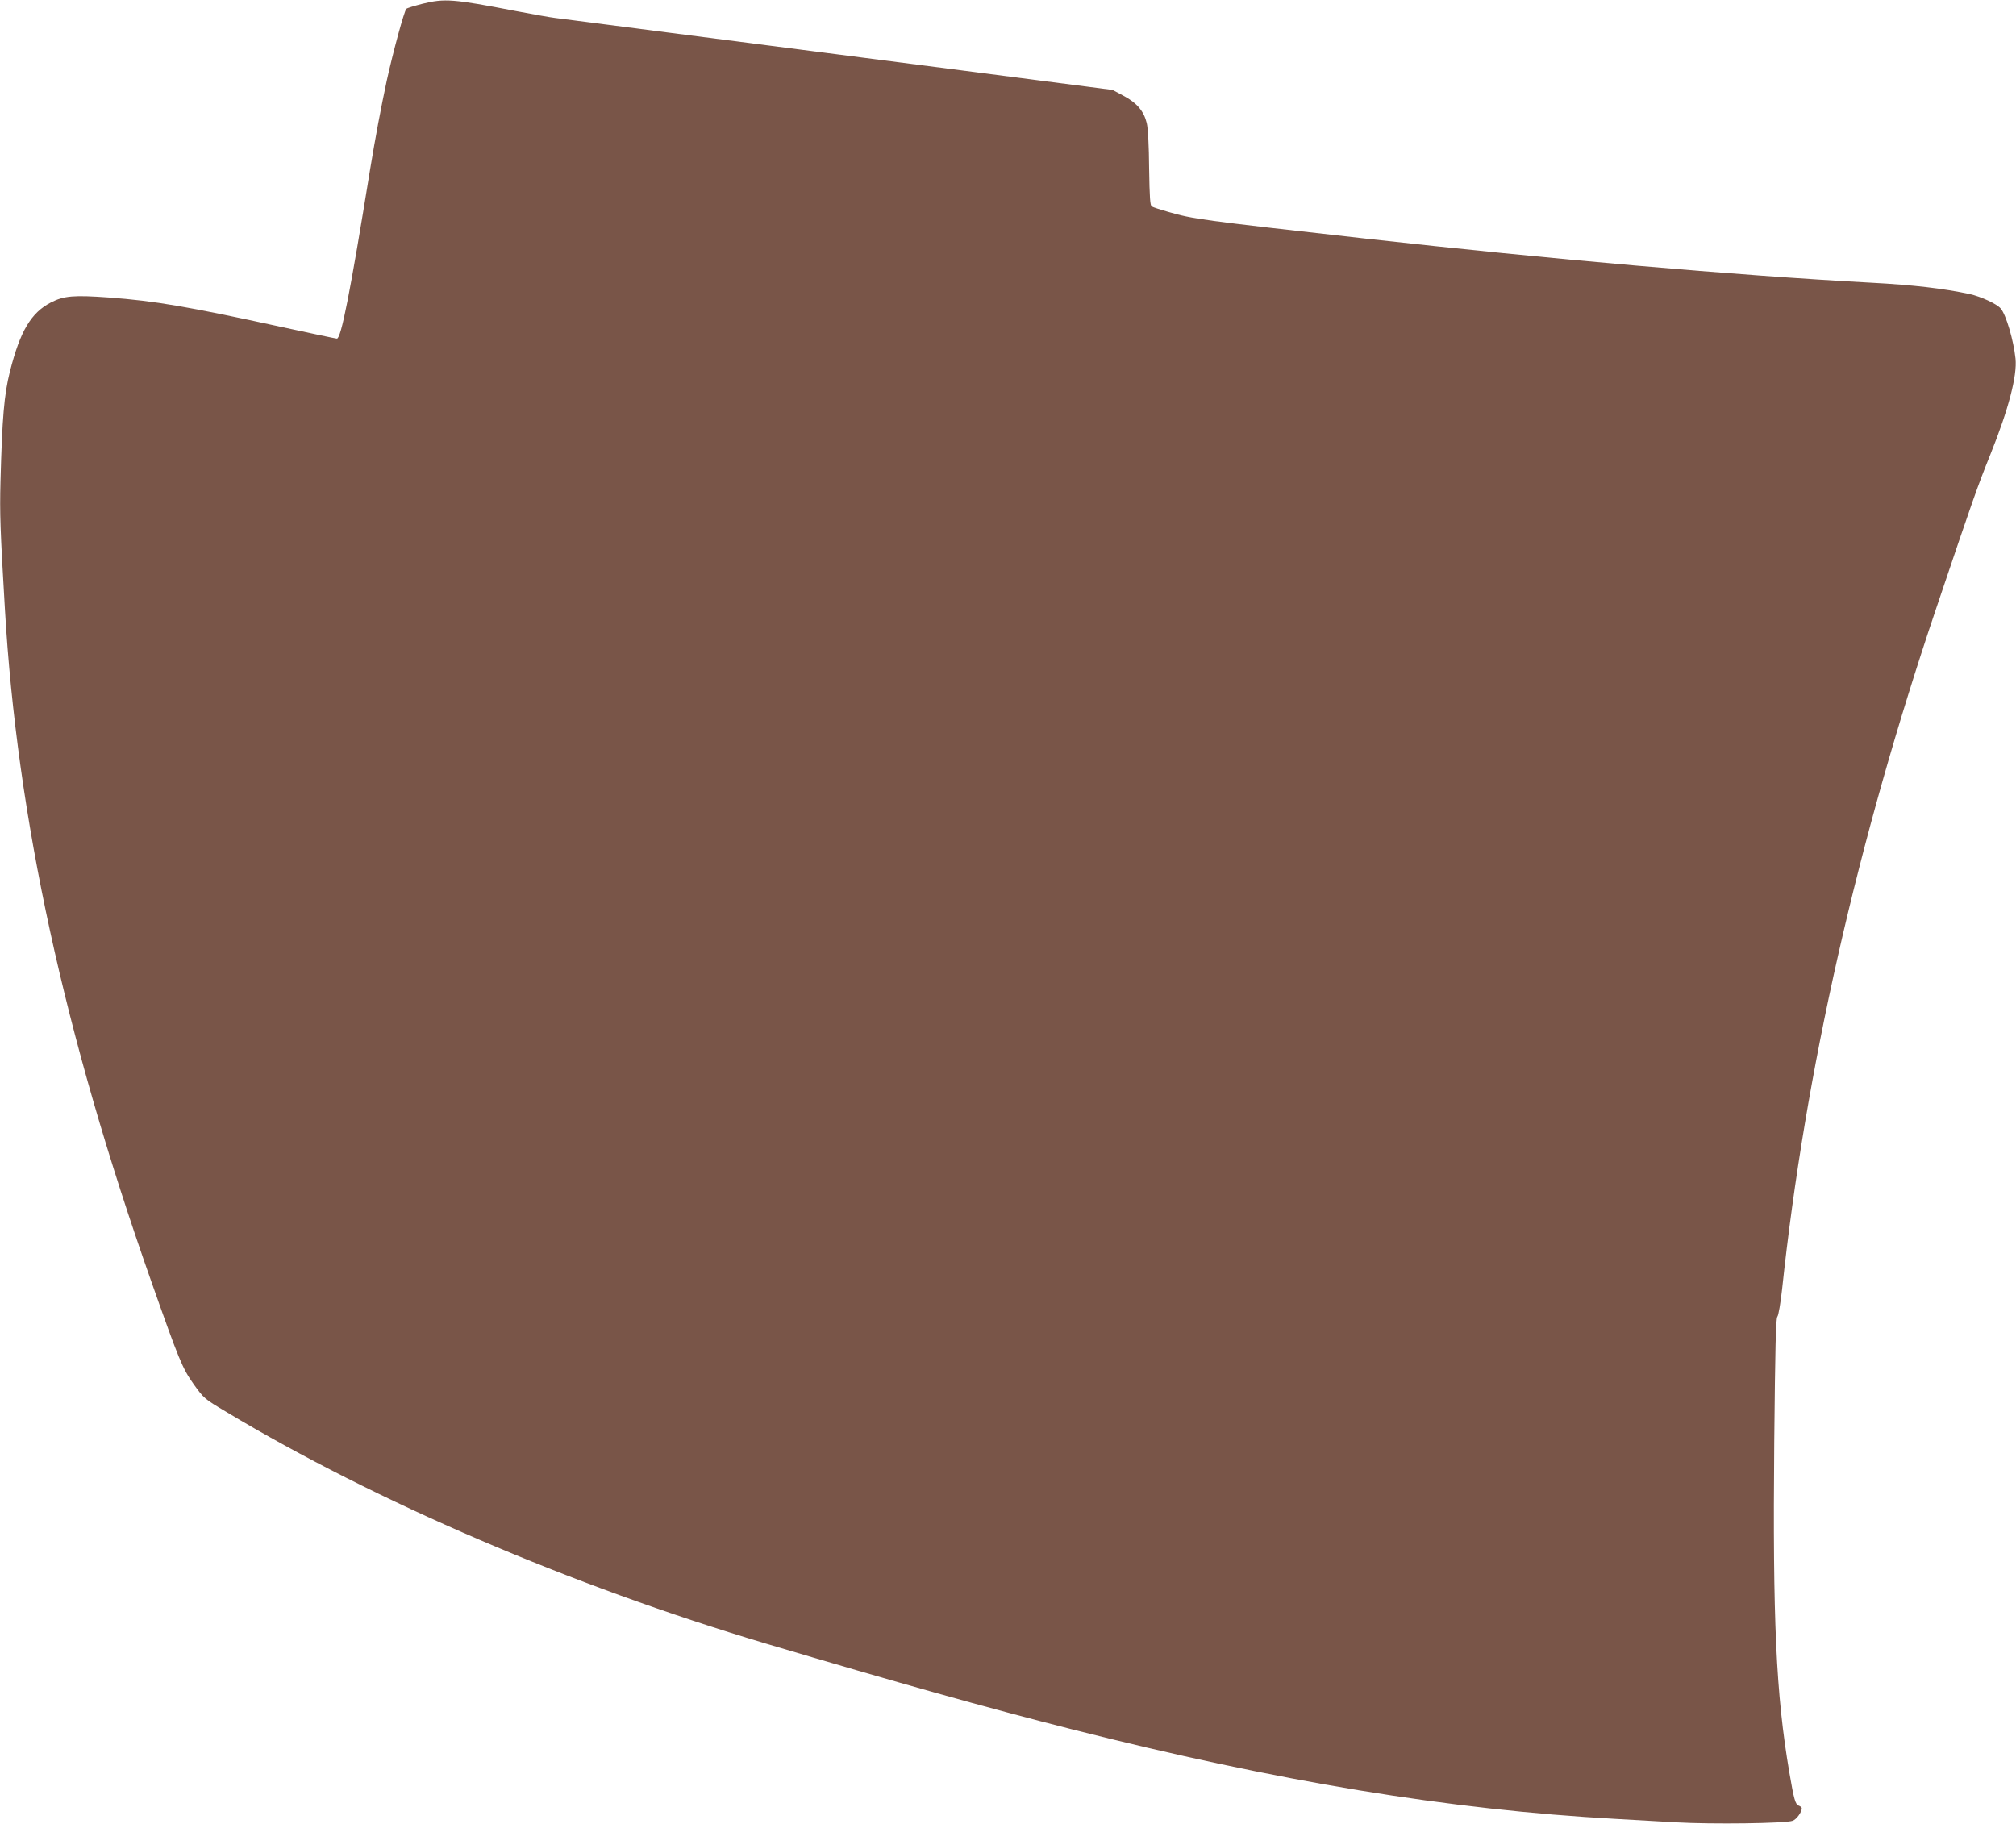<?xml version="1.0" standalone="no"?>
<!DOCTYPE svg PUBLIC "-//W3C//DTD SVG 20010904//EN"
 "http://www.w3.org/TR/2001/REC-SVG-20010904/DTD/svg10.dtd">
<svg version="1.0" xmlns="http://www.w3.org/2000/svg"
 width="1280pt" height="1158pt" viewBox="0 0 1280 1158"
 preserveAspectRatio="xMidYMid meet">
<g transform="translate(0,1158) scale(0.1,-0.1)"
fill="#795548" stroke="none">
<path d="M2682 11556 c-51 -13 -97 -27 -102 -32 -14 -14 -84 -273 -124 -454
-38 -178 -72 -359 -106 -565 -127 -786 -184 -1075 -211 -1075 -6 0 -164 33
-352 74 -592 129 -800 165 -1095 187 -224 16 -285 11 -368 -31 -126 -65 -196
-181 -261 -439 -37 -148 -49 -290 -60 -701 -5 -198 -2 -298 28 -805 77 -1325
377 -2705 929 -4270 177 -502 198 -553 269 -653 66 -92 67 -93 208 -177 949
-570 2190 -1102 3423 -1470 852 -253 1393 -405 1945 -545 1310 -332 2399 -511
3450 -569 99 -6 273 -16 387 -22 227 -13 696 -7 740 10 25 9 58 55 58 80 0 5
-9 12 -19 16 -22 7 -31 40 -60 210 -85 501 -106 964 -96 2095 6 610 10 788 20
800 7 8 20 85 30 175 147 1383 476 2835 981 4330 232 688 259 765 342 971 115
286 170 498 159 607 -12 115 -60 279 -94 318 -25 30 -126 76 -198 92 -164 35
-358 58 -625 72 -871 47 -2037 149 -3210 280 -1052 118 -1095 124 -1254 170
-49 14 -95 29 -103 34 -11 6 -14 57 -17 242 -1 143 -7 254 -15 287 -18 76 -63
129 -146 173 l-71 38 -1089 141 c-600 77 -1385 179 -1745 225 -360 47 -677 87
-705 91 -27 3 -140 23 -250 44 -399 77 -452 81 -593 46z"/>
</g>
</svg>
